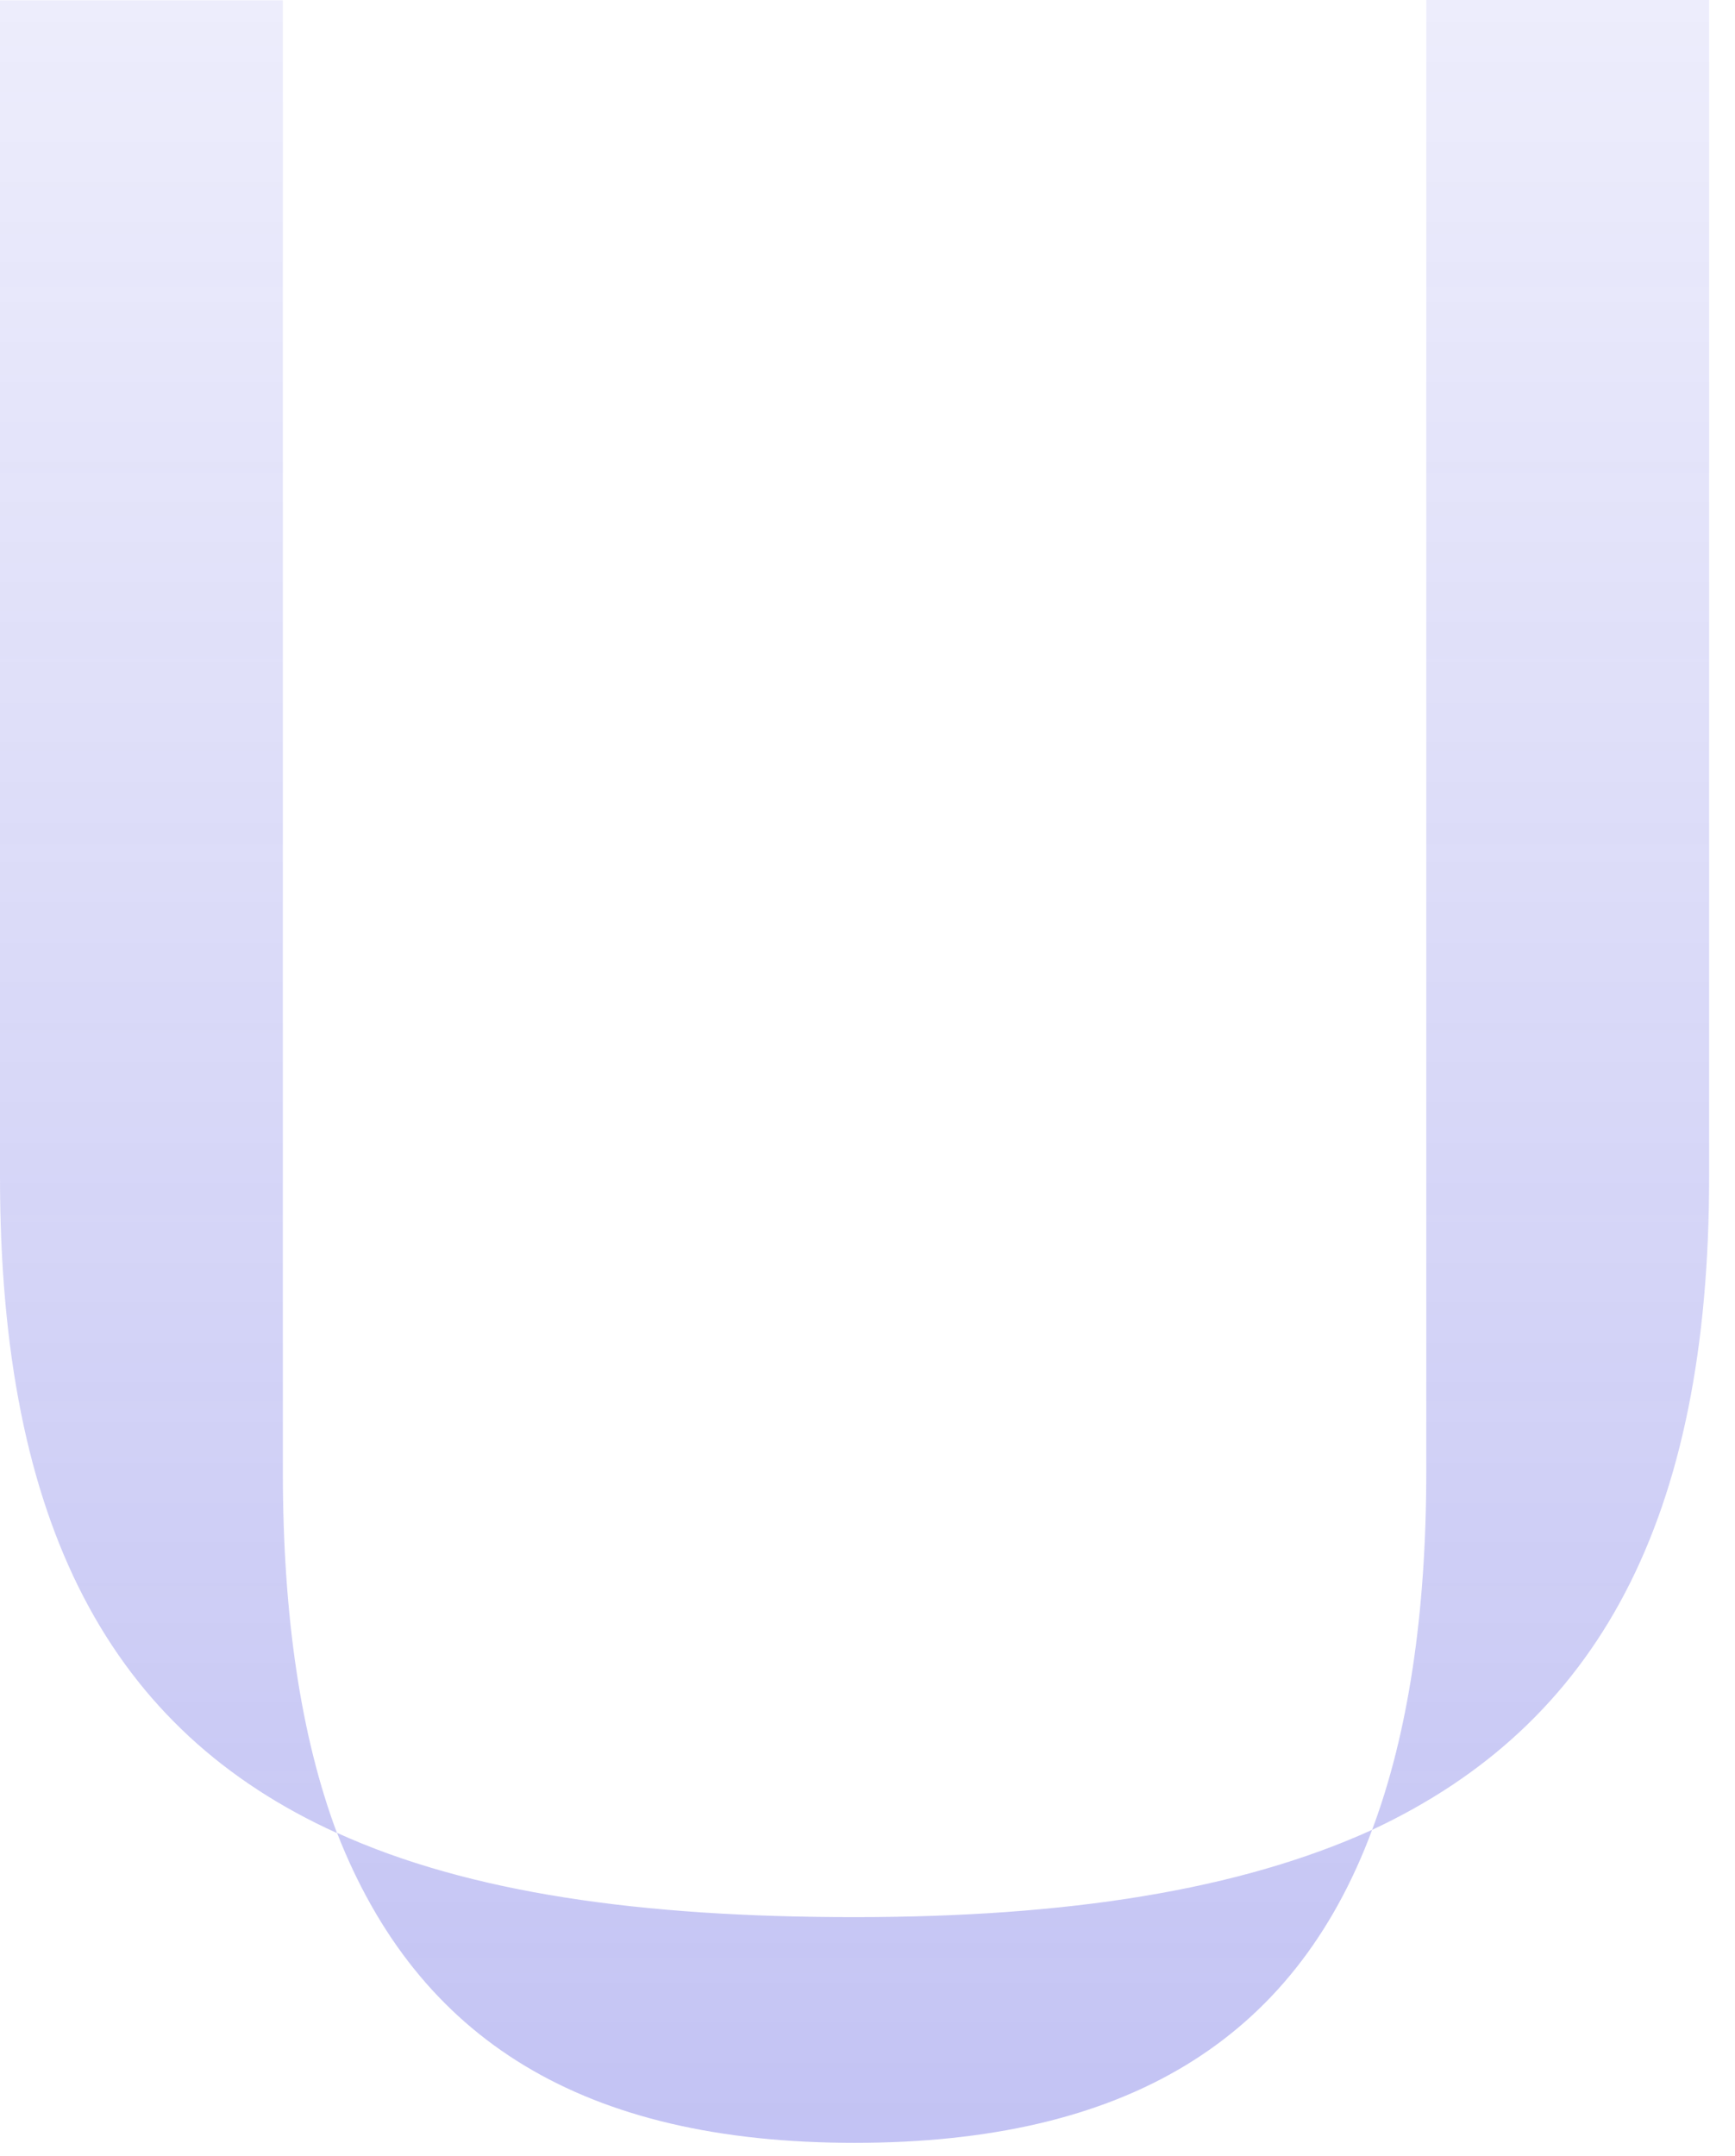 <?xml version="1.0" encoding="utf-8"?>
<svg xmlns="http://www.w3.org/2000/svg" fill="none" height="100%" overflow="visible" preserveAspectRatio="none" style="display: block;" viewBox="0 0 33 41" width="100%">
<path d="M0 22.382V0.005H5.38V27.991C5.38 30.738 5.723 33.028 6.41 34.859C2.118 32.913 0 29.021 0 22.382ZM16.254 36.457C20.317 36.457 23.579 35.942 26.098 34.797C24.61 38.803 21.405 40.749 16.254 40.749C11.103 40.749 7.955 38.803 6.41 34.854C8.928 35.999 12.19 36.457 16.254 36.457ZM27.128 27.986V0H32.508V22.378C32.508 28.902 30.39 32.794 26.098 34.797C26.785 32.966 27.128 30.676 27.128 27.986Z" fill="url(#paint0_linear_0_15188)" fill-opacity="0.5" id="Vector" opacity="0.6"/>
<defs>
<linearGradient gradientUnits="userSpaceOnUse" id="paint0_linear_0_15188" x1="16.254" x2="16.254" y1="0" y2="40.749">
<stop stop-color="#3737D9" stop-opacity="0.3"/>
<stop offset="1" stop-color="#3737D9"/>
</linearGradient>
</defs>
</svg>